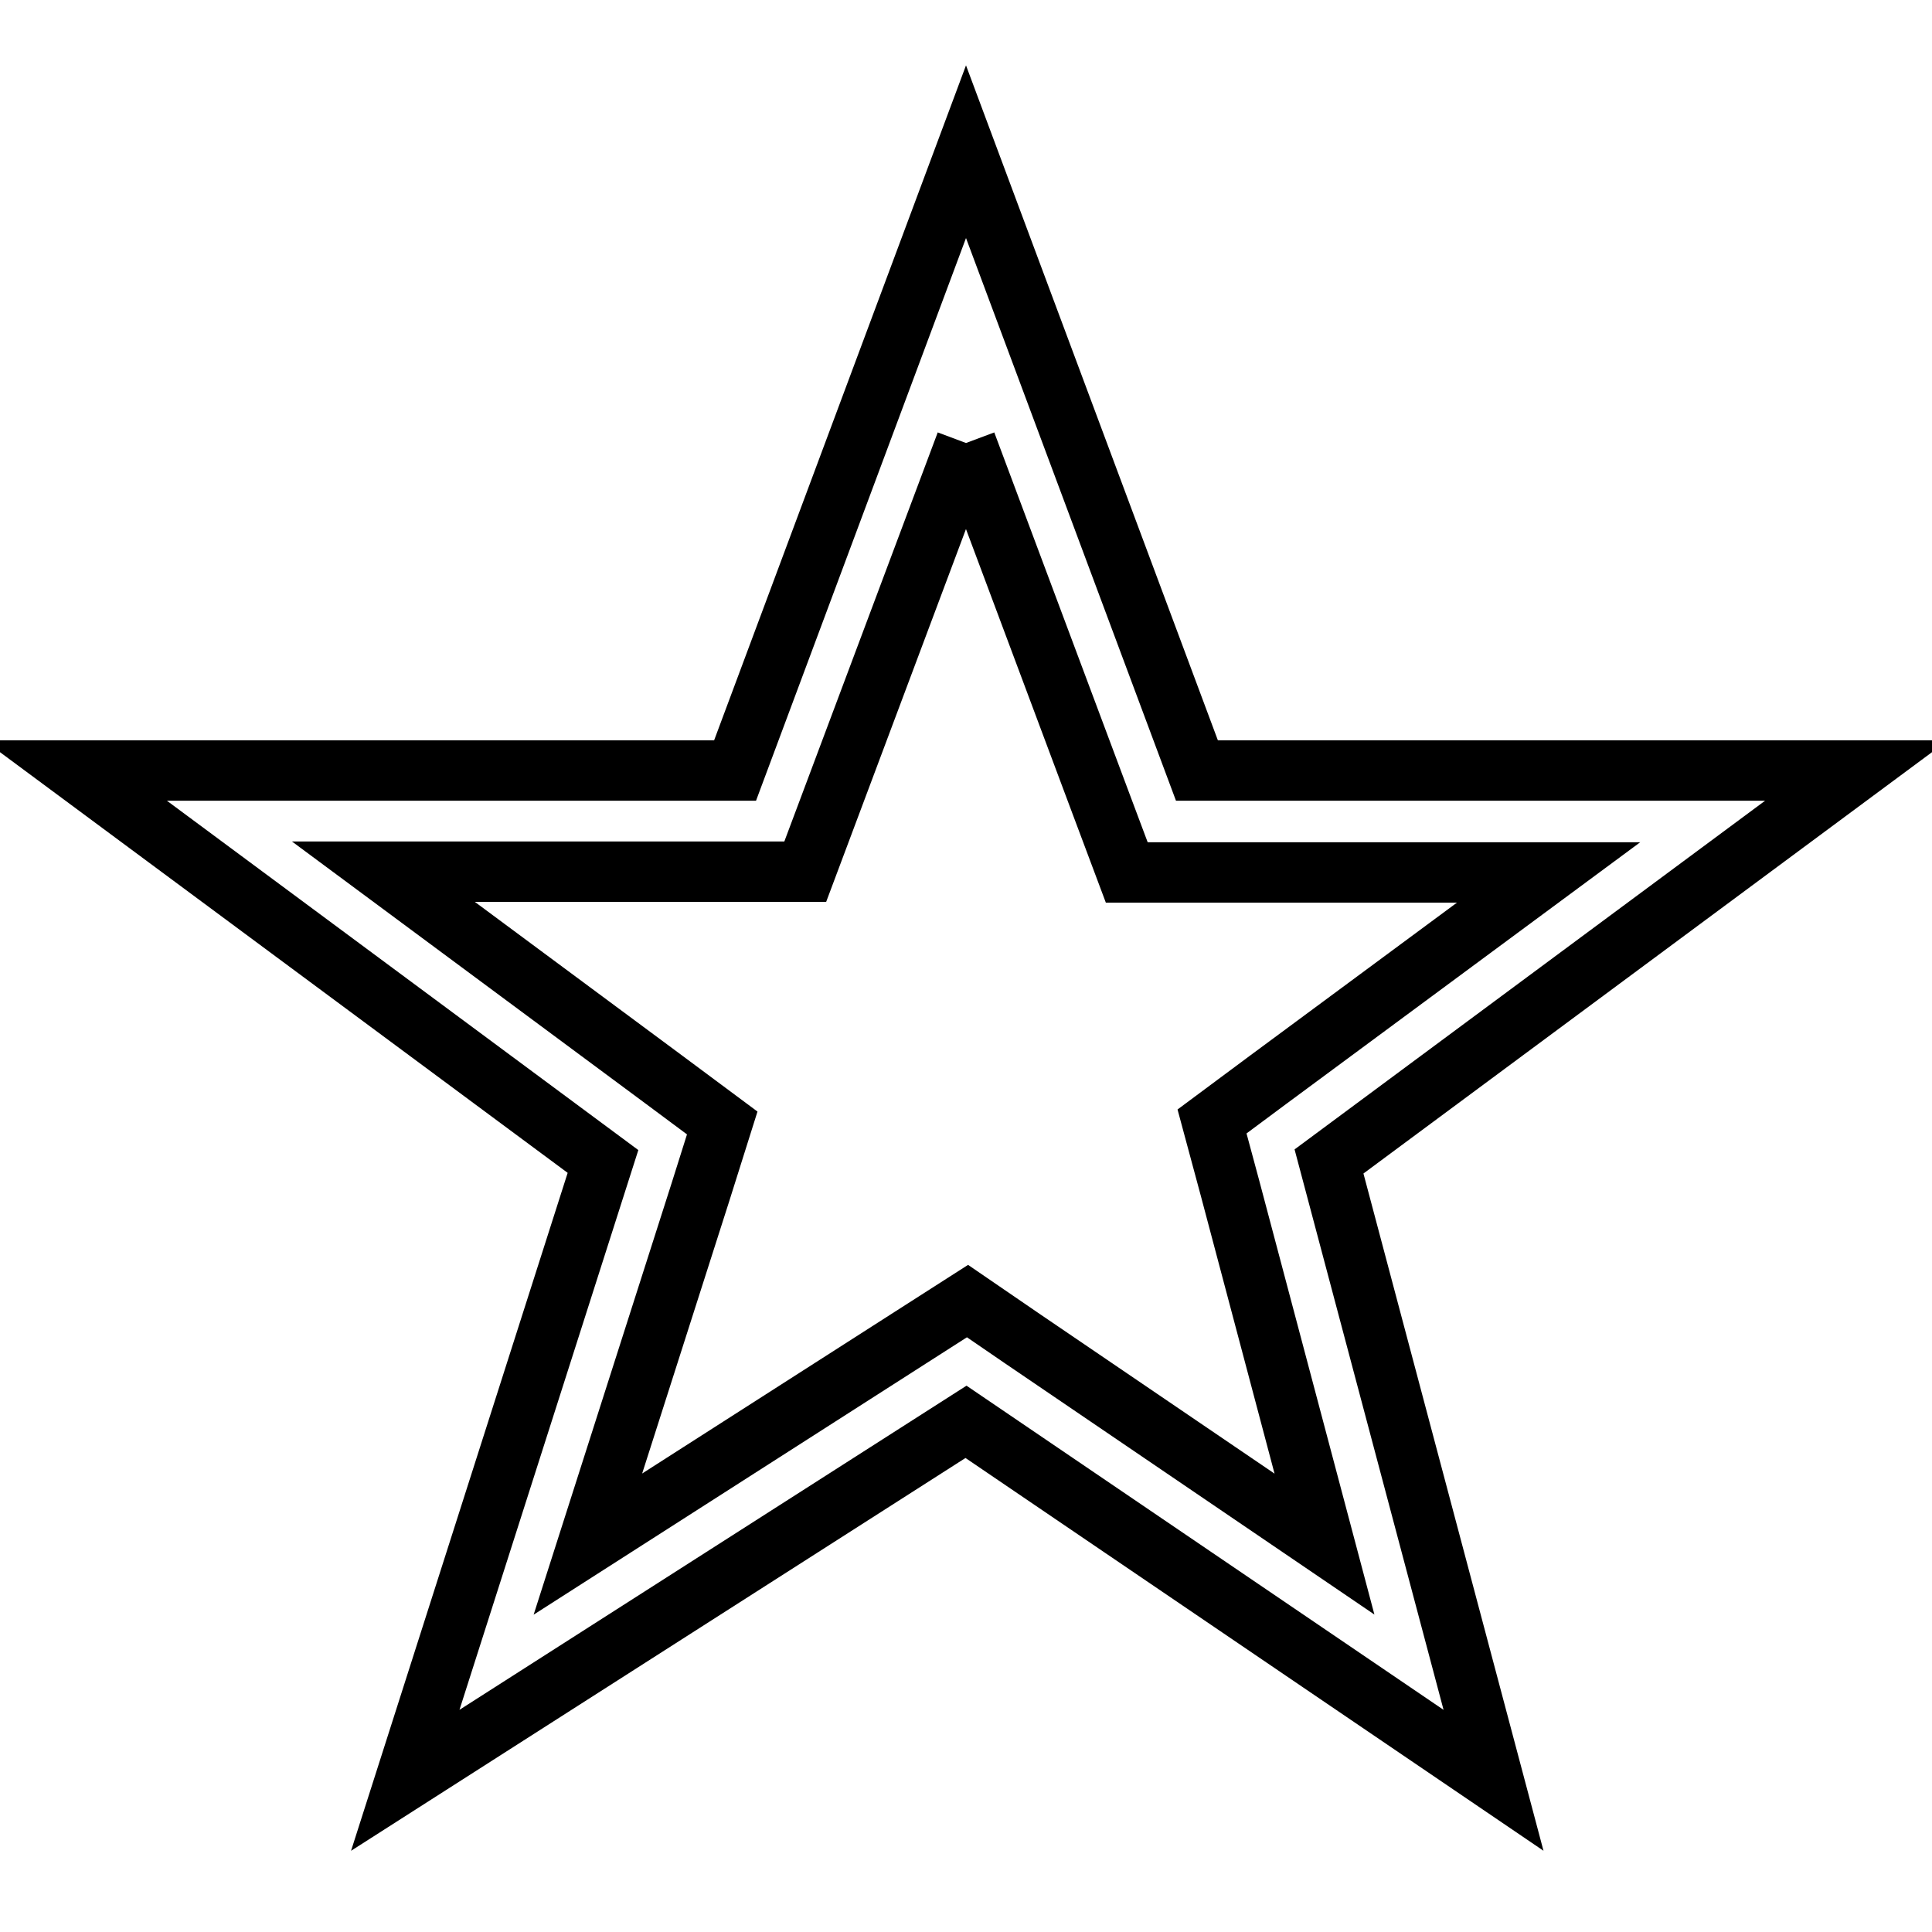 <?xml version="1.0" encoding="utf-8"?>
<!-- Svg Vector Icons : http://www.onlinewebfonts.com/icon -->
<!DOCTYPE svg PUBLIC "-//W3C//DTD SVG 1.1//EN" "http://www.w3.org/Graphics/SVG/1.1/DTD/svg11.dtd">
<svg version="1.1" xmlns="http://www.w3.org/2000/svg" xmlns:xlink="http://www.w3.org/1999/xlink" x="0px" y="0px" viewBox="0 0 256 256" enable-background="new 0 0 256 256" xml:space="preserve">
<g> <path stroke-width="8" fill-opacity="0" stroke="#000000"  d="M128,58.7l18,48.1l3.3,8.8h9.4h46.5L168,143.1l-7.4,5.5l2.4,8.9l12.5,47.1l-40-27.2l-7.3-5l-7.5,4.8 l-42.8,27.4L92.8,158l2.9-9.2l-7.8-5.8l-37.1-27.5h46.5h9.4l3.3-8.8L128,58.7 M128,20.1l-30.6,82H10l69.9,51.8l-26.2,82l74.3-47.5 l69.9,47.5l-21.8-82l69.9-51.8h-87.4L128,20.1L128,20.1z"/></g>
</svg>